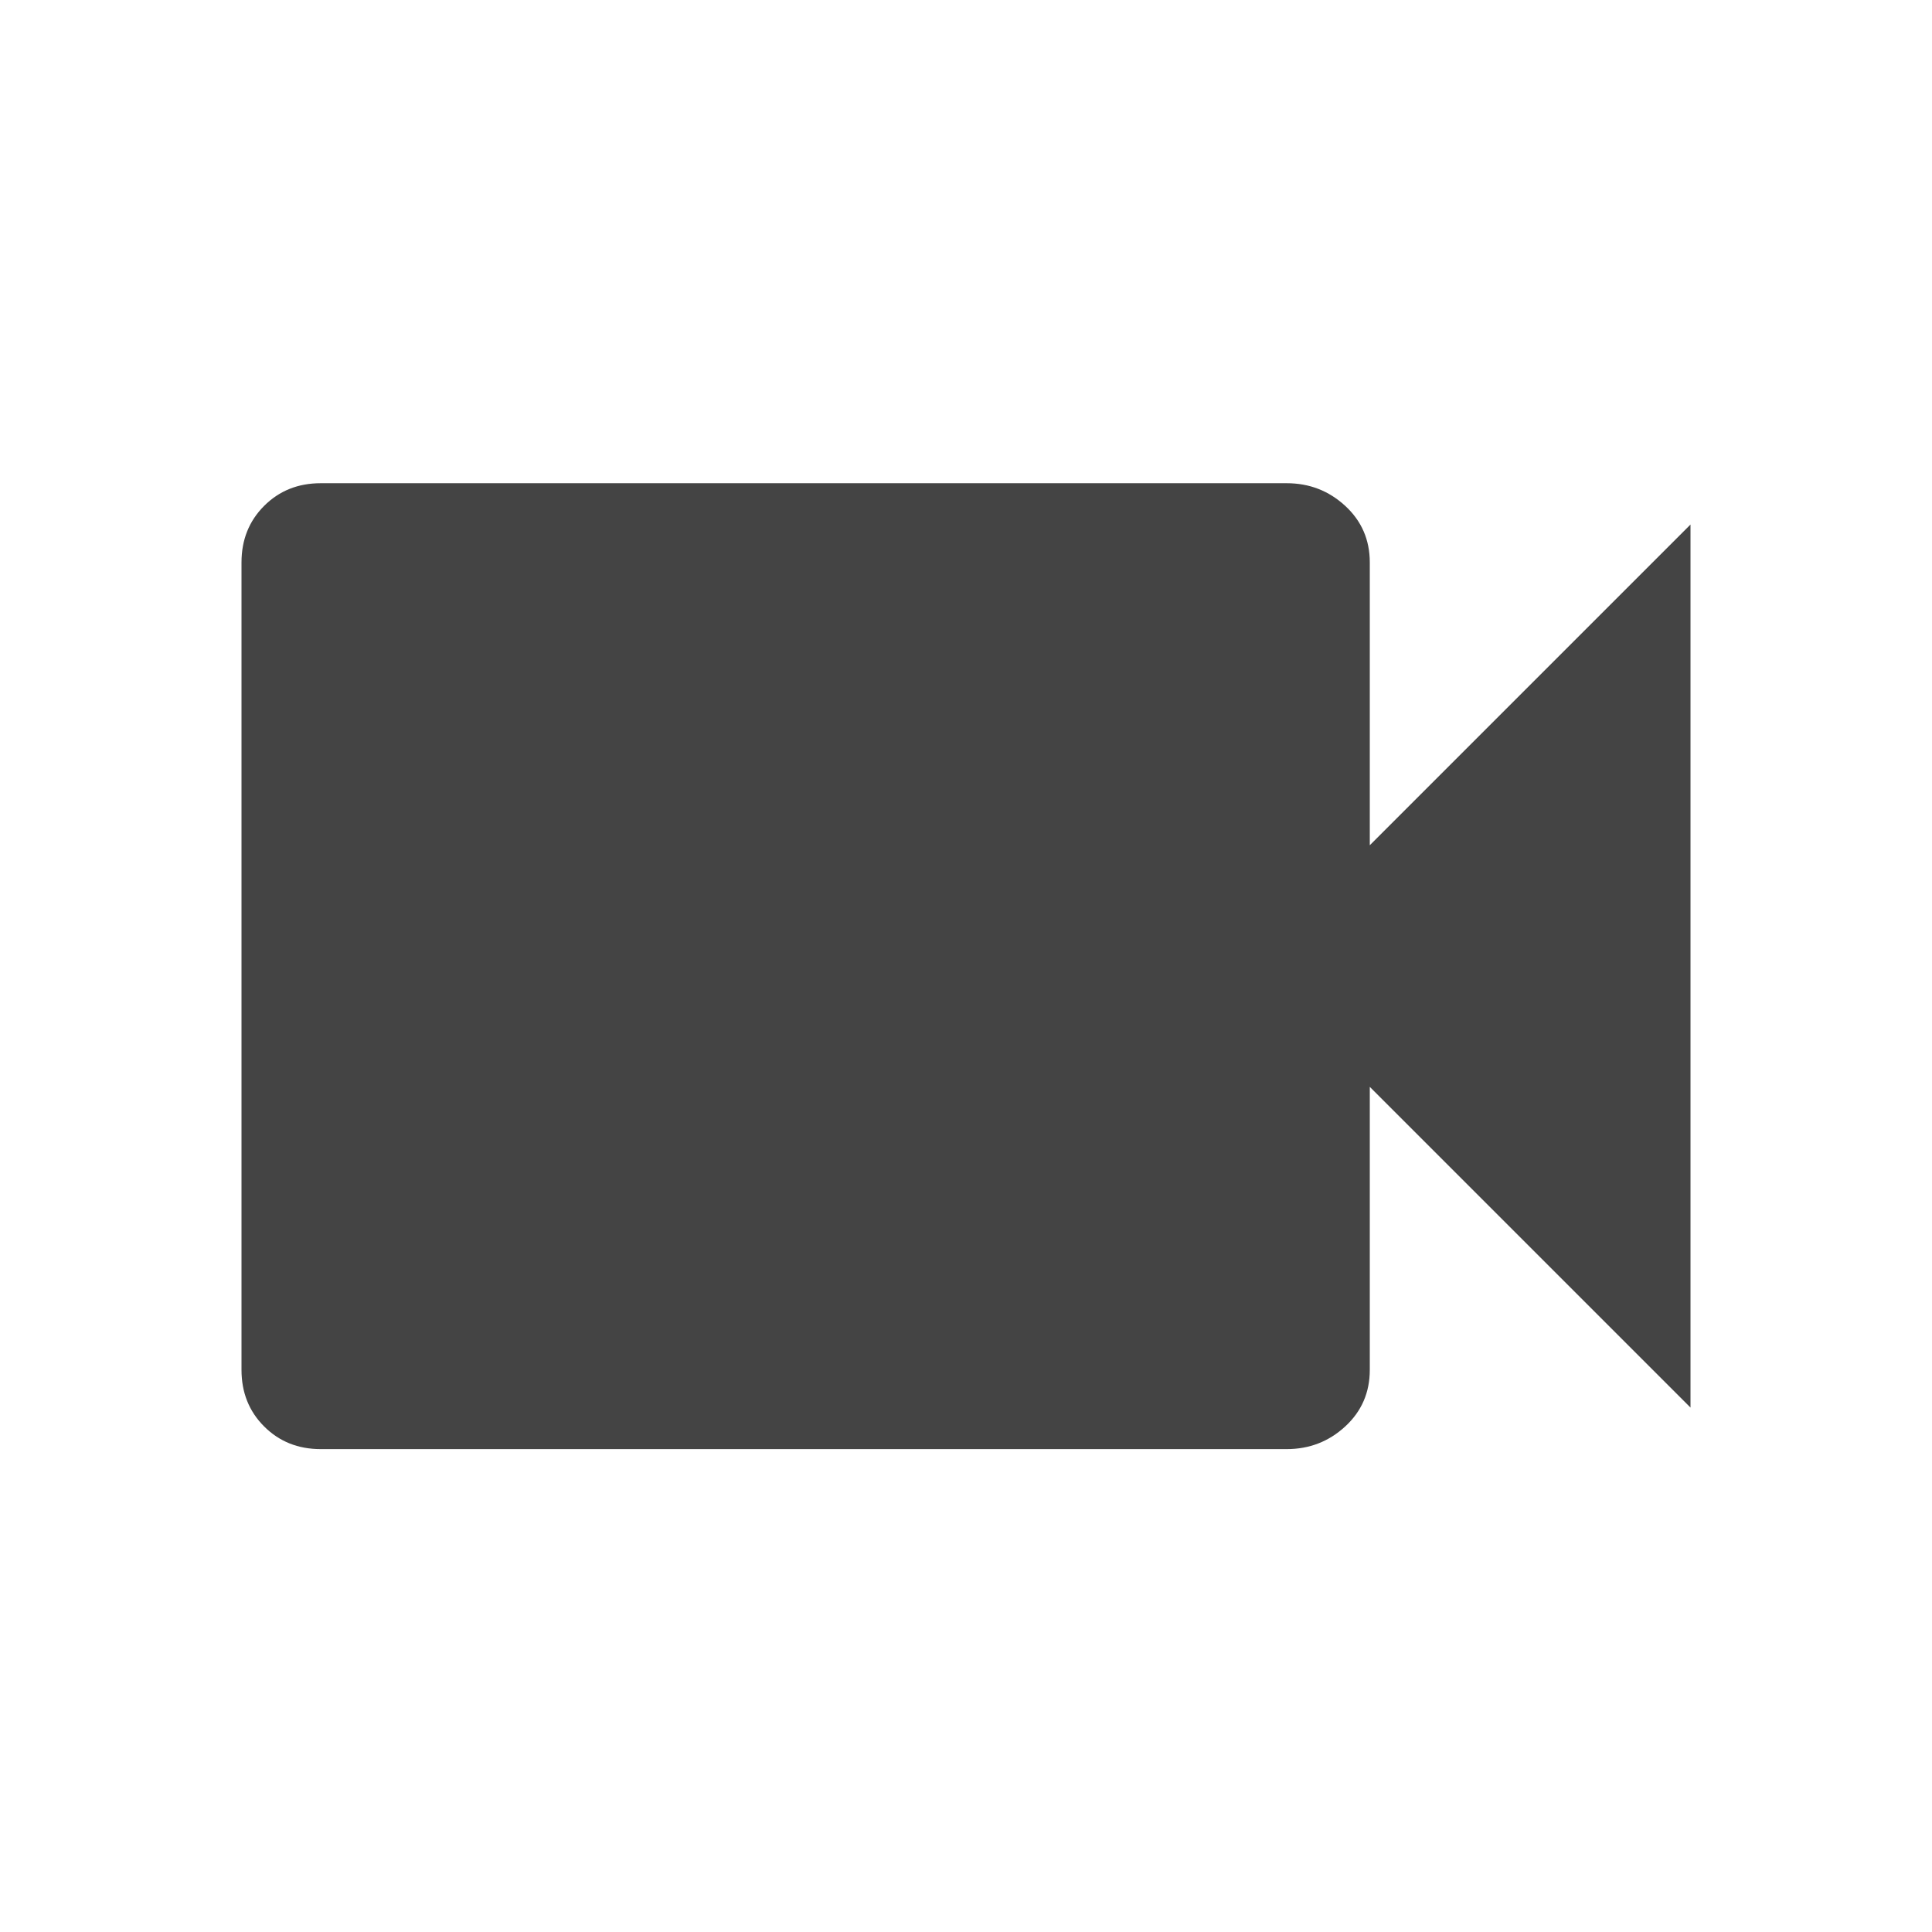 <?xml version="1.0" encoding="utf-8"?>
<!-- Generated by IcoMoon.io -->
<!DOCTYPE svg PUBLIC "-//W3C//DTD SVG 1.1//EN" "http://www.w3.org/Graphics/SVG/1.1/DTD/svg11.dtd">
<svg version="1.1" xmlns="http://www.w3.org/2000/svg" xmlns:xlink="http://www.w3.org/1999/xlink" width="18" height="18" viewBox="0 0 18 18">
<path fill="#444" d="M12.762 7.875l2.988-2.988v8.227l-2.988-2.988v2.637q0 0.316-0.229 0.527t-0.545 0.211h-9q-0.316 0-0.527-0.211t-0.211-0.527v-7.523q0-0.316 0.211-0.527t0.527-0.211h9q0.316 0 0.545 0.211t0.229 0.527v2.637z"></path>
</svg>
